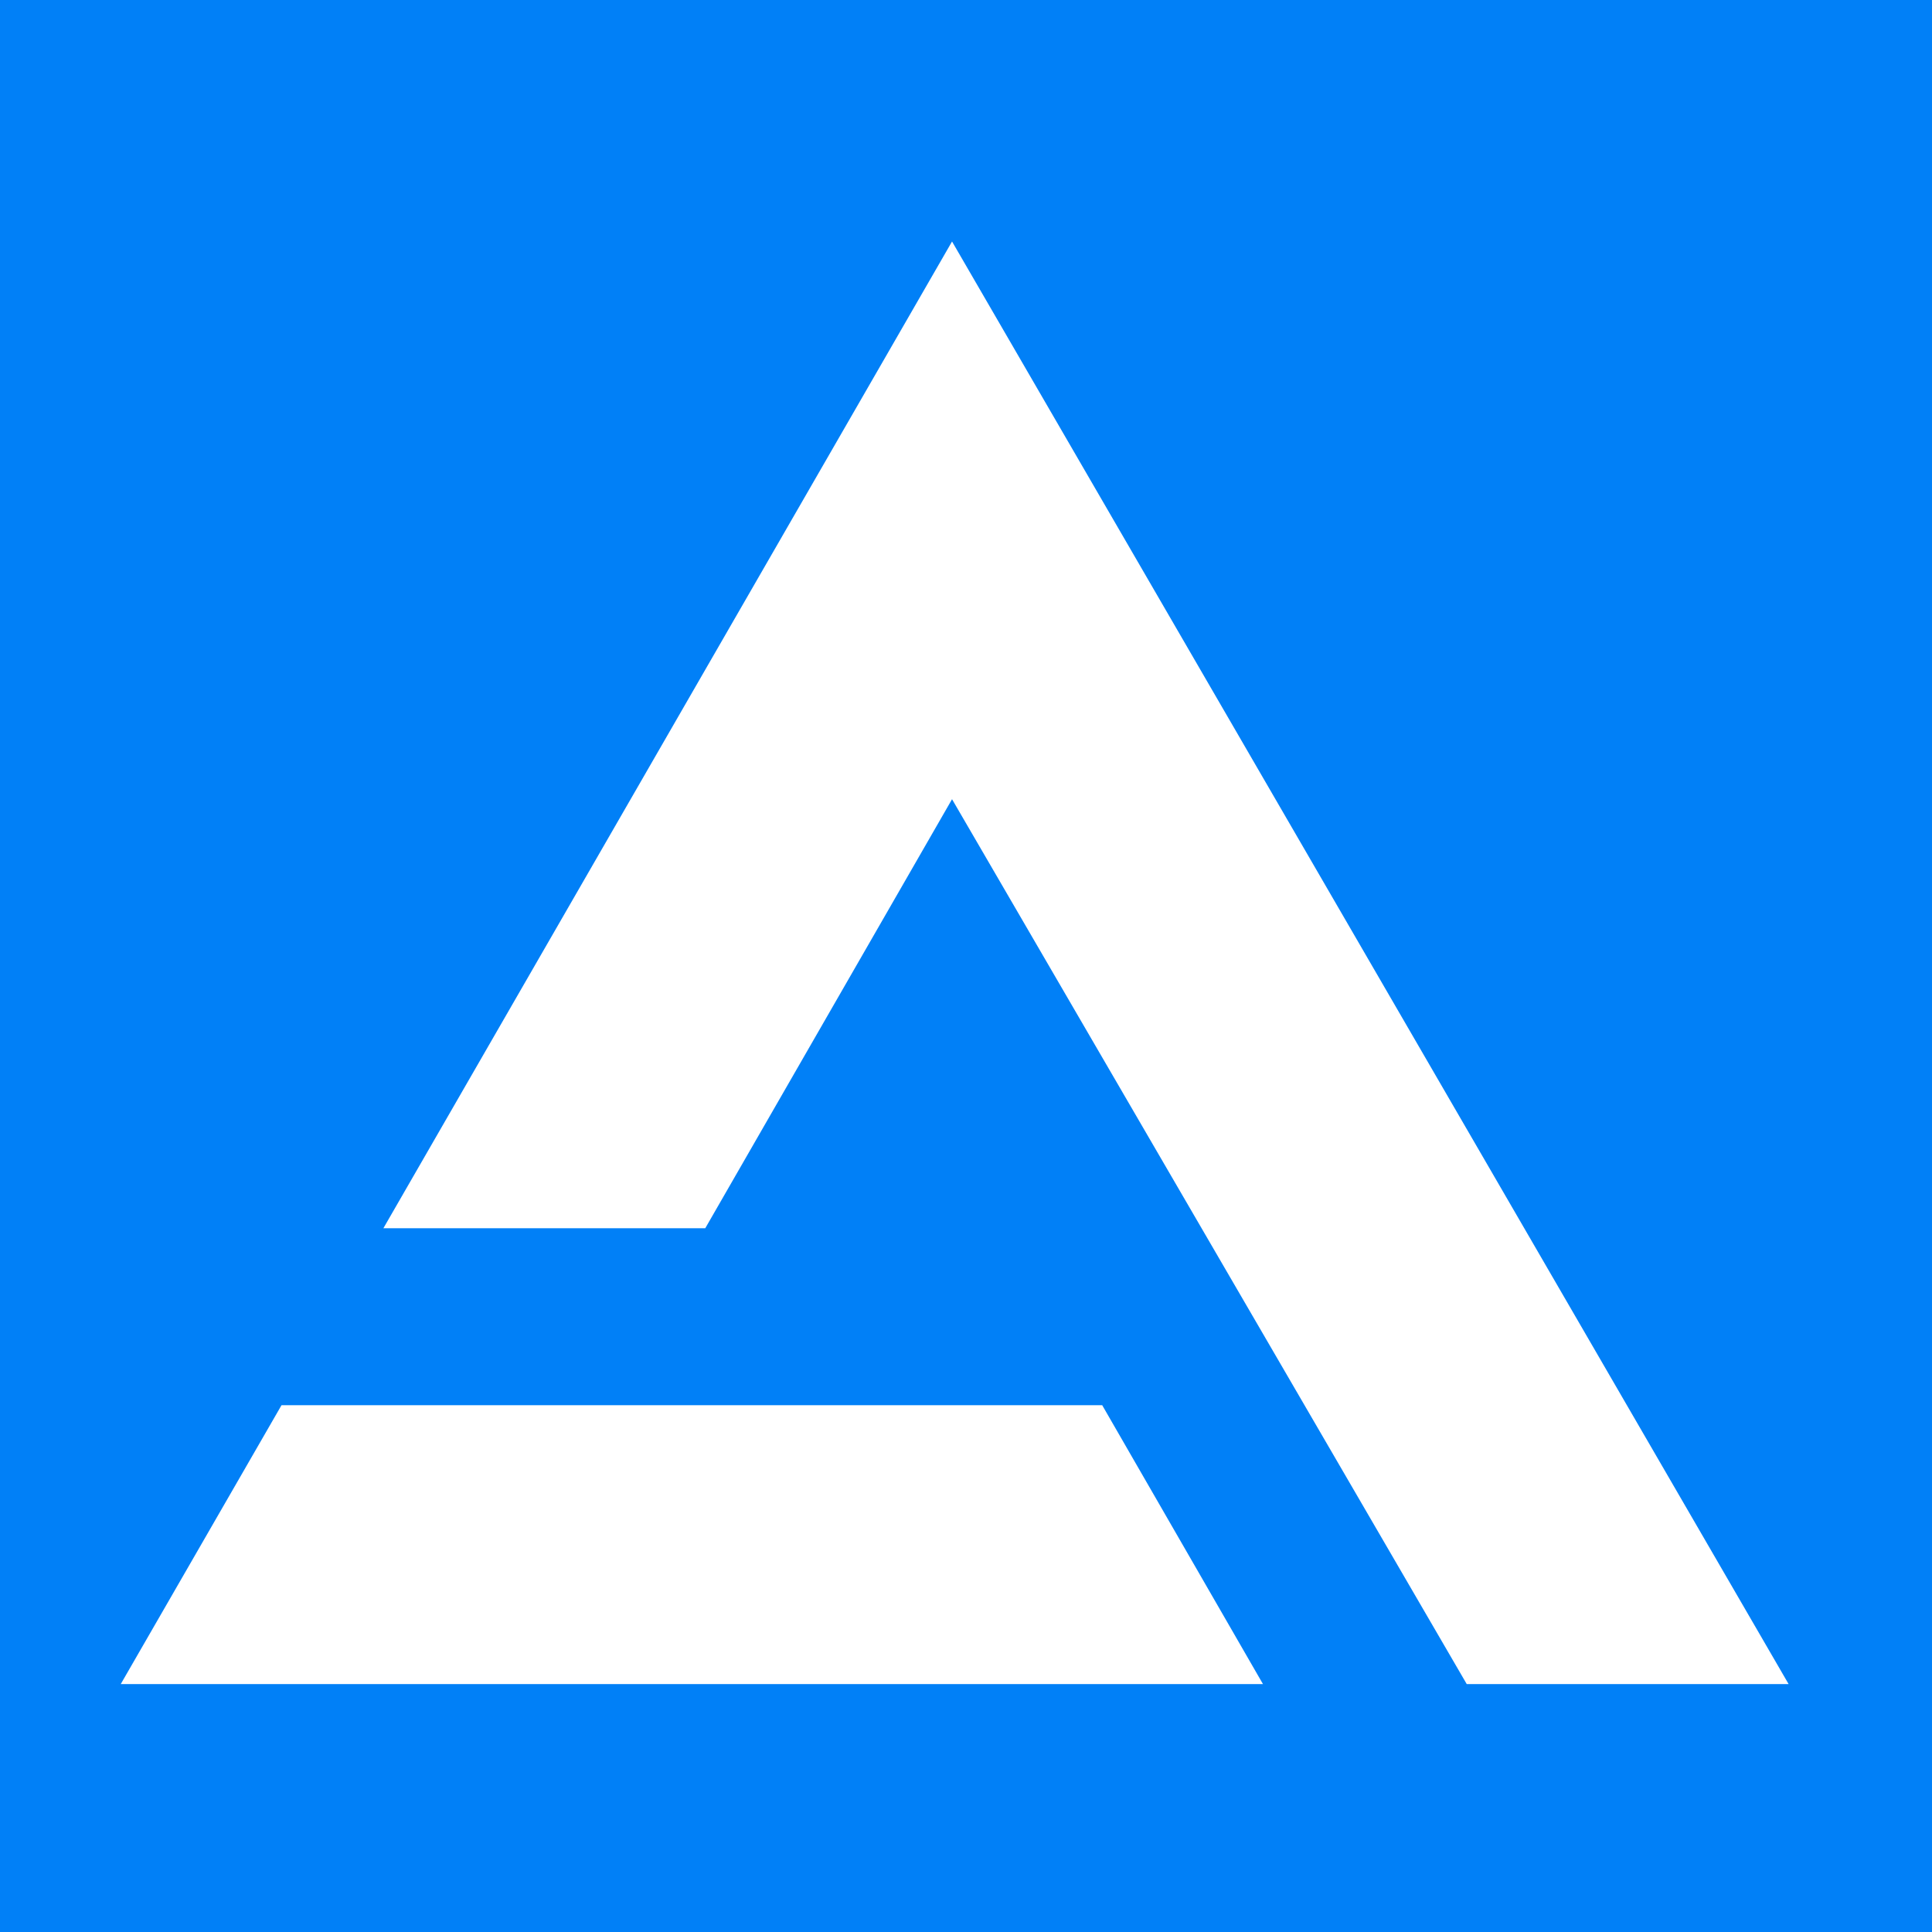 <?xml version="1.0" encoding="UTF-8"?> <svg xmlns="http://www.w3.org/2000/svg" xmlns:xlink="http://www.w3.org/1999/xlink" id="Layer_1" x="0px" y="0px" viewBox="0 0 512 512" style="enable-background:new 0 0 512 512;" xml:space="preserve"> <style type="text/css"> .st0{fill:#0180F7;} .st1{fill:#FFFFFF;} </style> <rect class="st0" width="512" height="512"></rect> <g> <polygon class="st1" points="74.6,372.4 32,446.3 334.7,446.3 292.1,372.4 "></polygon> <polygon class="st1" points="252.3,64 101.6,325.5 186.9,325.5 252.3,211.8 388.7,446.3 474,446.3 "></polygon> </g> </svg> 